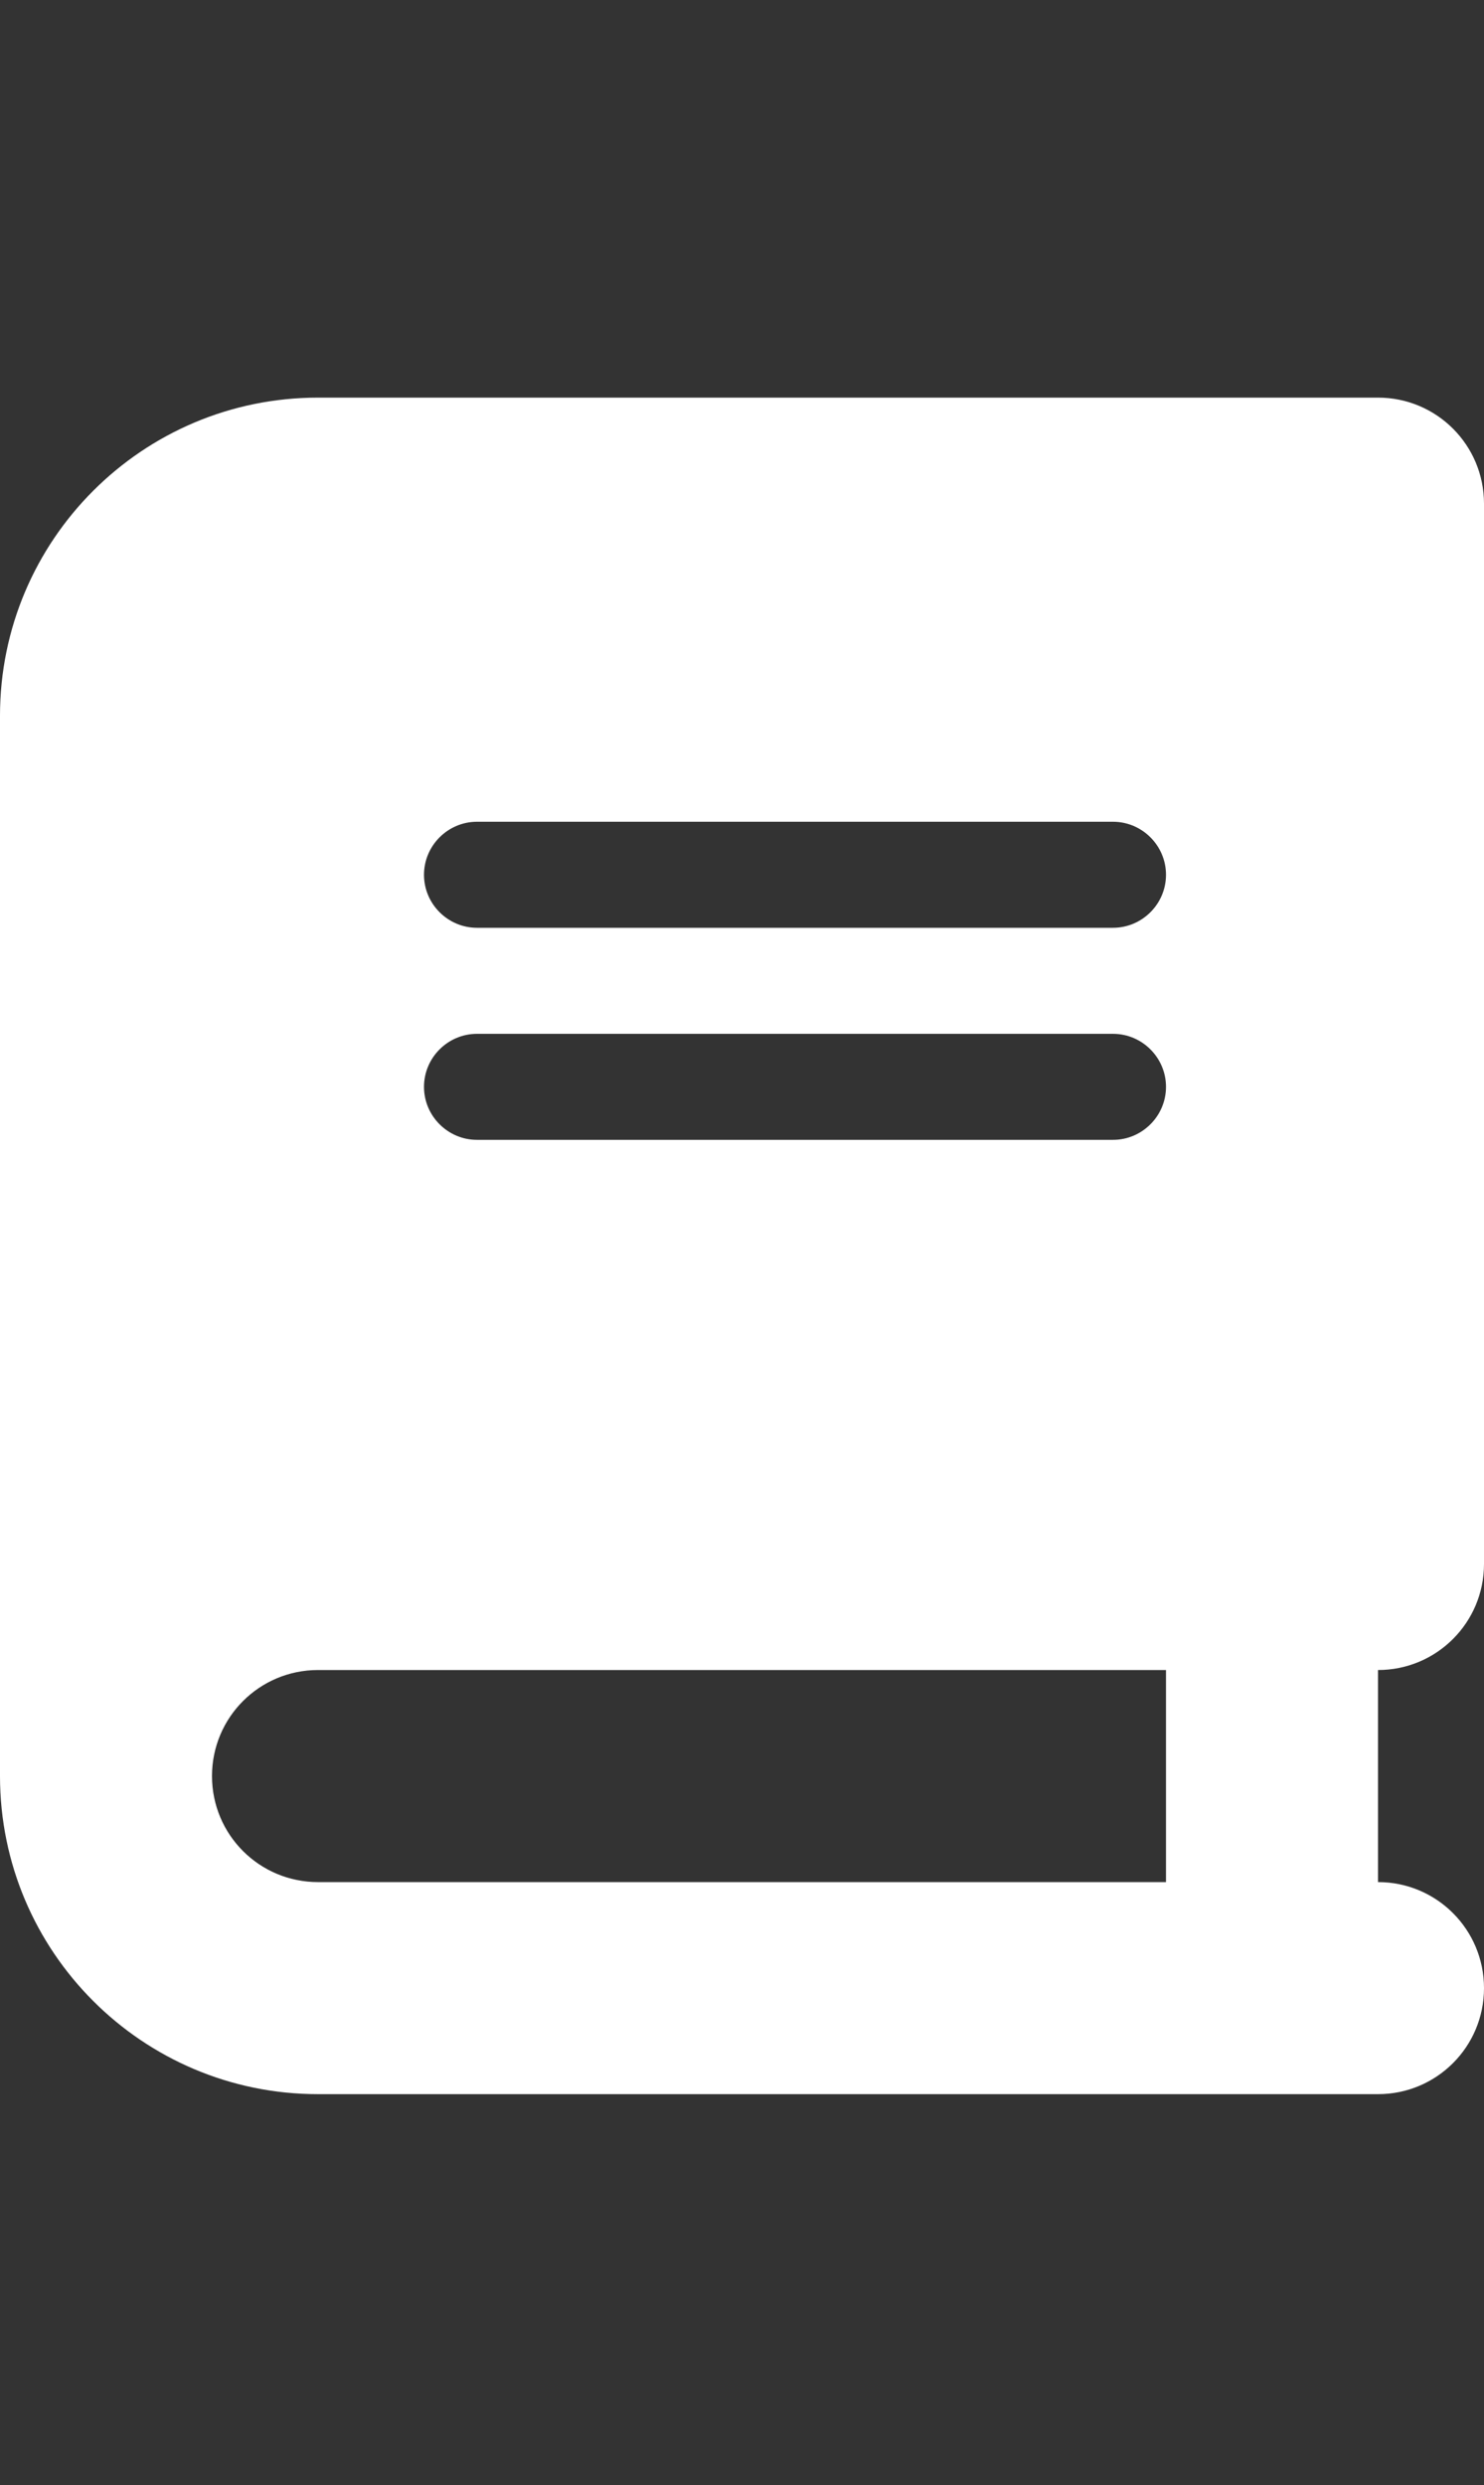 <?xml version="1.0" encoding="UTF-8"?>
<svg id="Layer_1" data-name="Layer 1" xmlns="http://www.w3.org/2000/svg" version="1.1" viewBox="0 -120 448 750">
  <rect x="0" y="-120" width="448" height="750" fill="#333333" stroke="none"/>
  <defs>
    <style>
      .cls-1 {
        fill: #fff;
        stroke-width: 0px;
      }
    </style>
  </defs>
  <path class="cls-1" d="M96,0C43,0,0,43,0,96v320c0,53,43,96,96,96h320c17.7,0,32-14.3,32-32s-14.3-32-32-32v-64c17.7,0,32-14.3,32-32V32c0-17.7-14.3-32-32-32H96ZM96,384h256v64H96c-17.7,0-32-14.3-32-32s14.3-32,32-32ZM128,144c0-8.8,7.2-16,16-16h192c8.8,0,16,7.2,16,16s-7.2,16-16,16h-192c-8.8,0-16-7.2-16-16ZM144,192h192c8.8,0,16,7.2,16,16s-7.2,16-16,16h-192c-8.8,0-16-7.2-16-16s7.2-16,16-16Z"/>
</svg>
